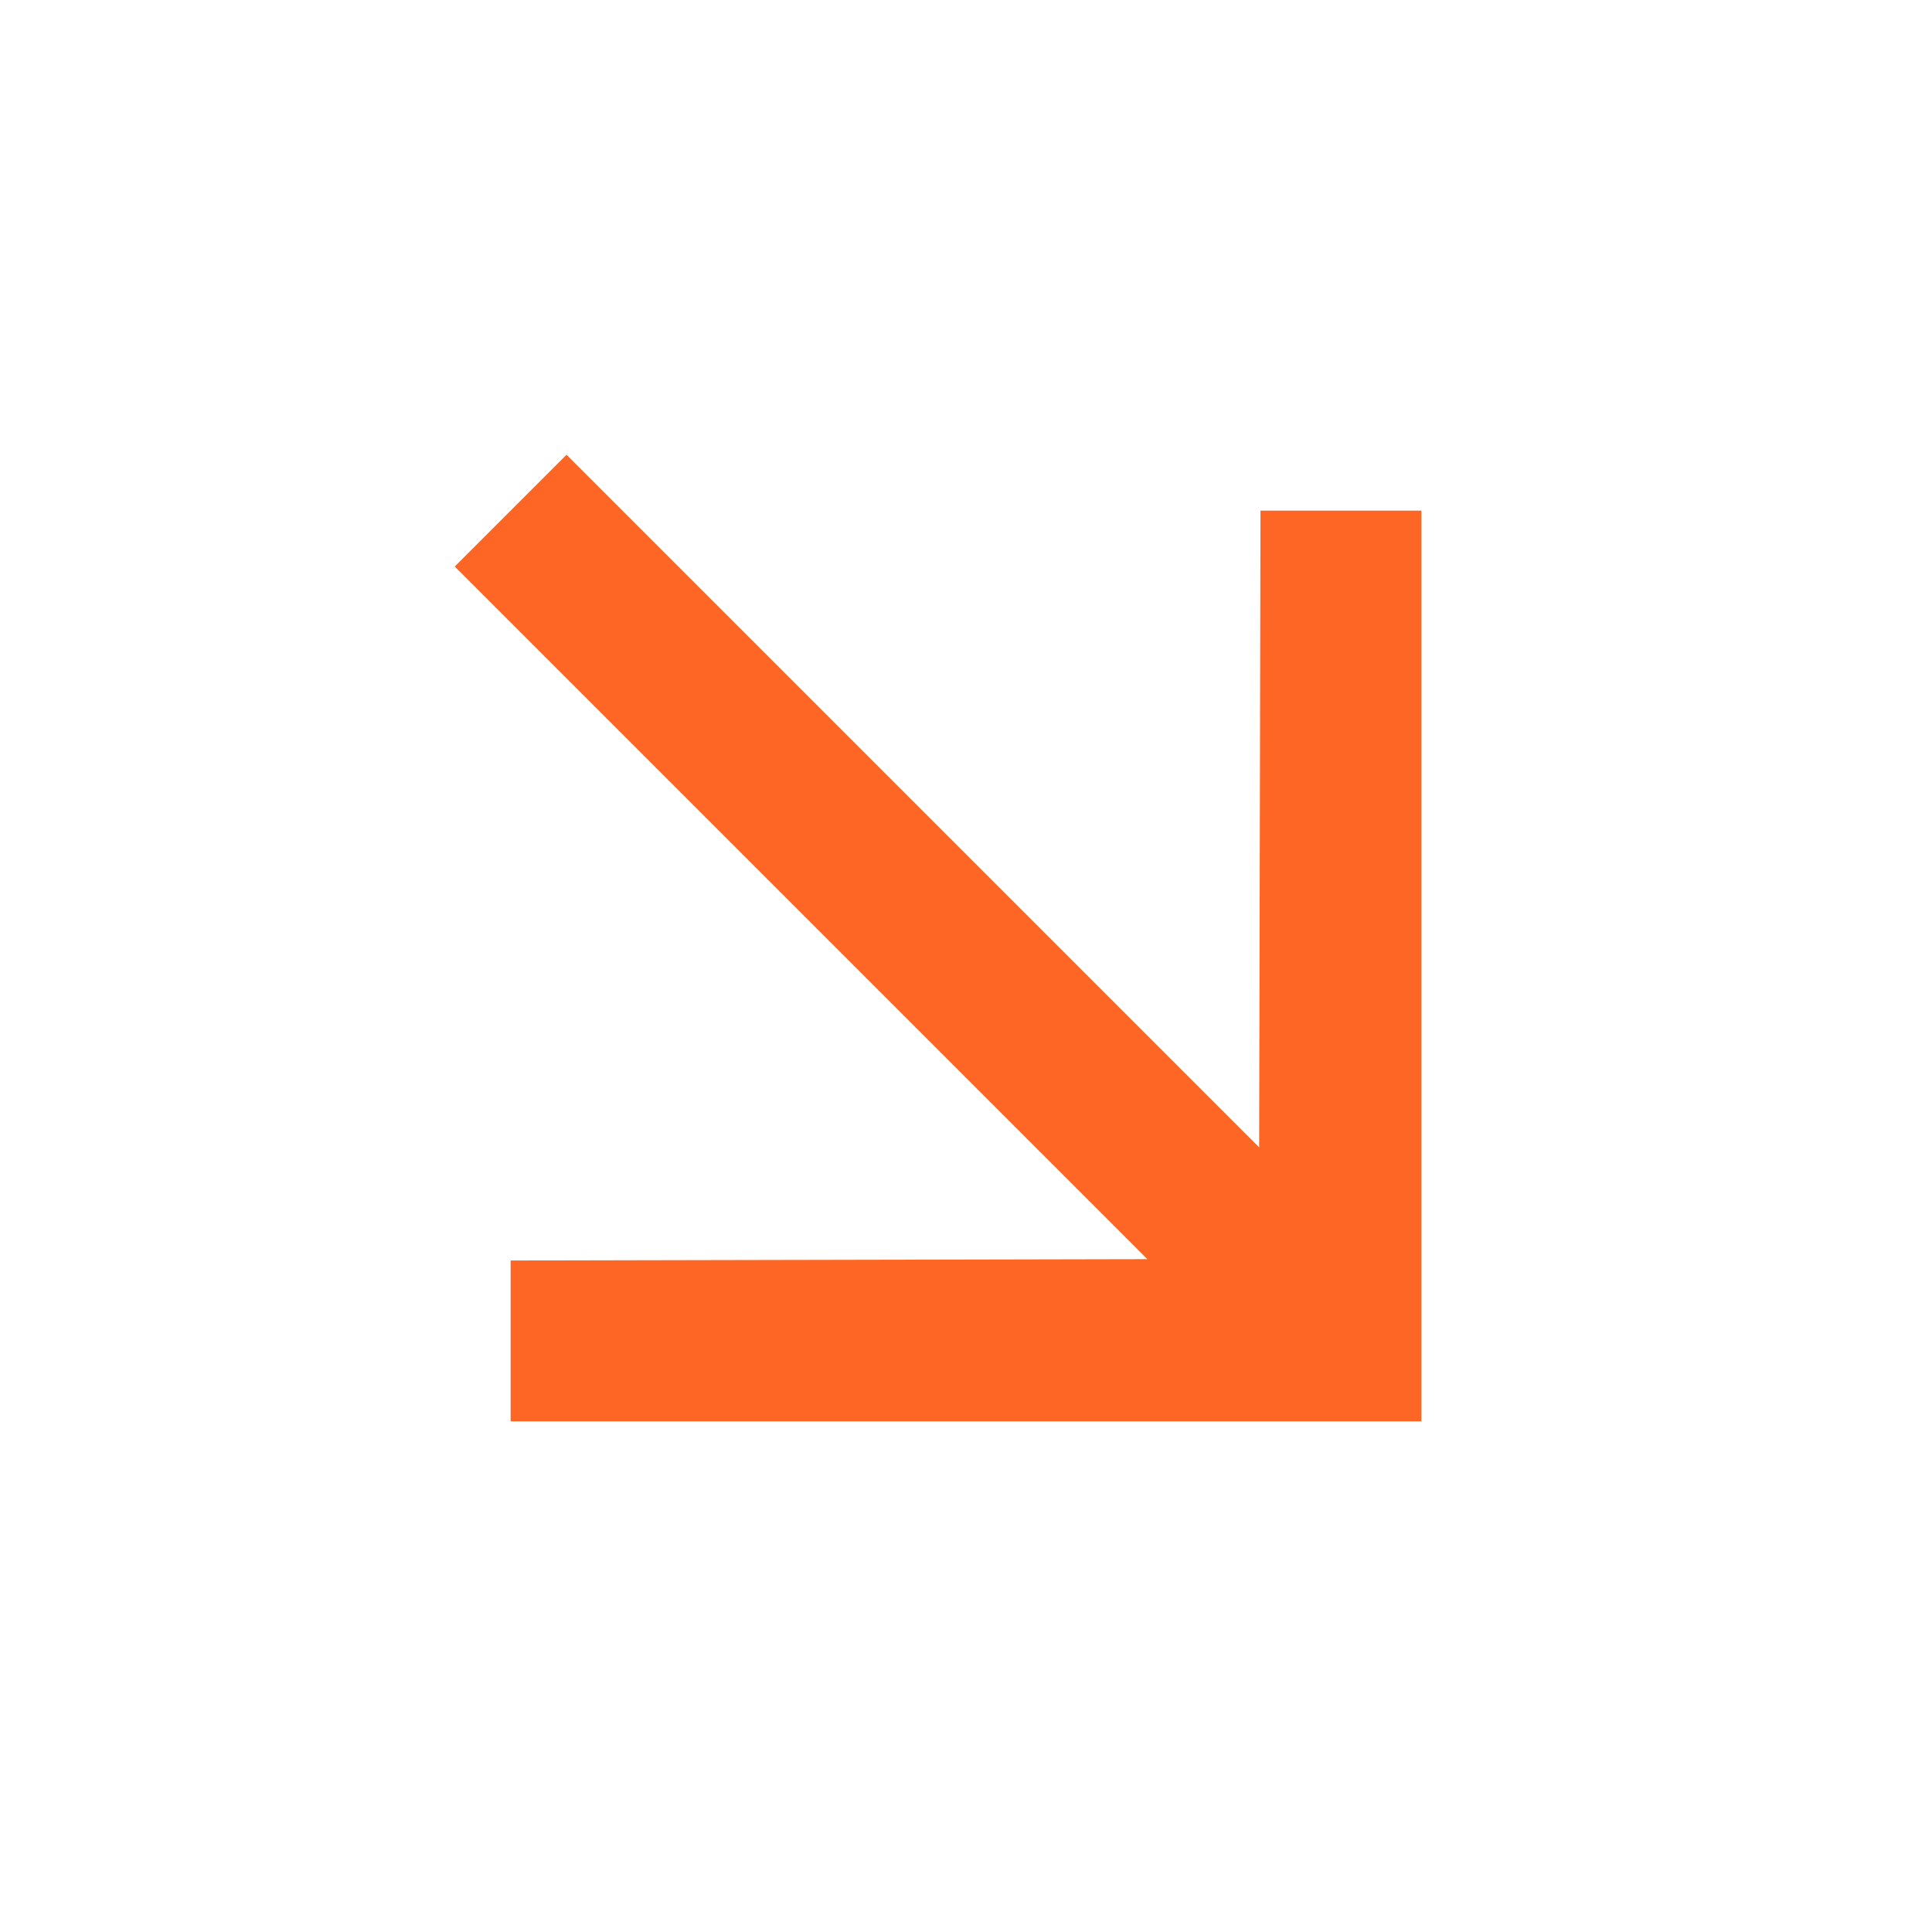 <?xml version="1.0" encoding="UTF-8"?> <svg xmlns="http://www.w3.org/2000/svg" width="30" height="30" viewBox="0 0 30 30" fill="none"> <path d="M22.071 7.929V22.071H7.929L7.929 19.573L17.816 19.552L7.061 8.797L8.797 7.061L19.552 17.816L19.573 7.929H22.071Z" fill="#FD6625"></path> </svg> 